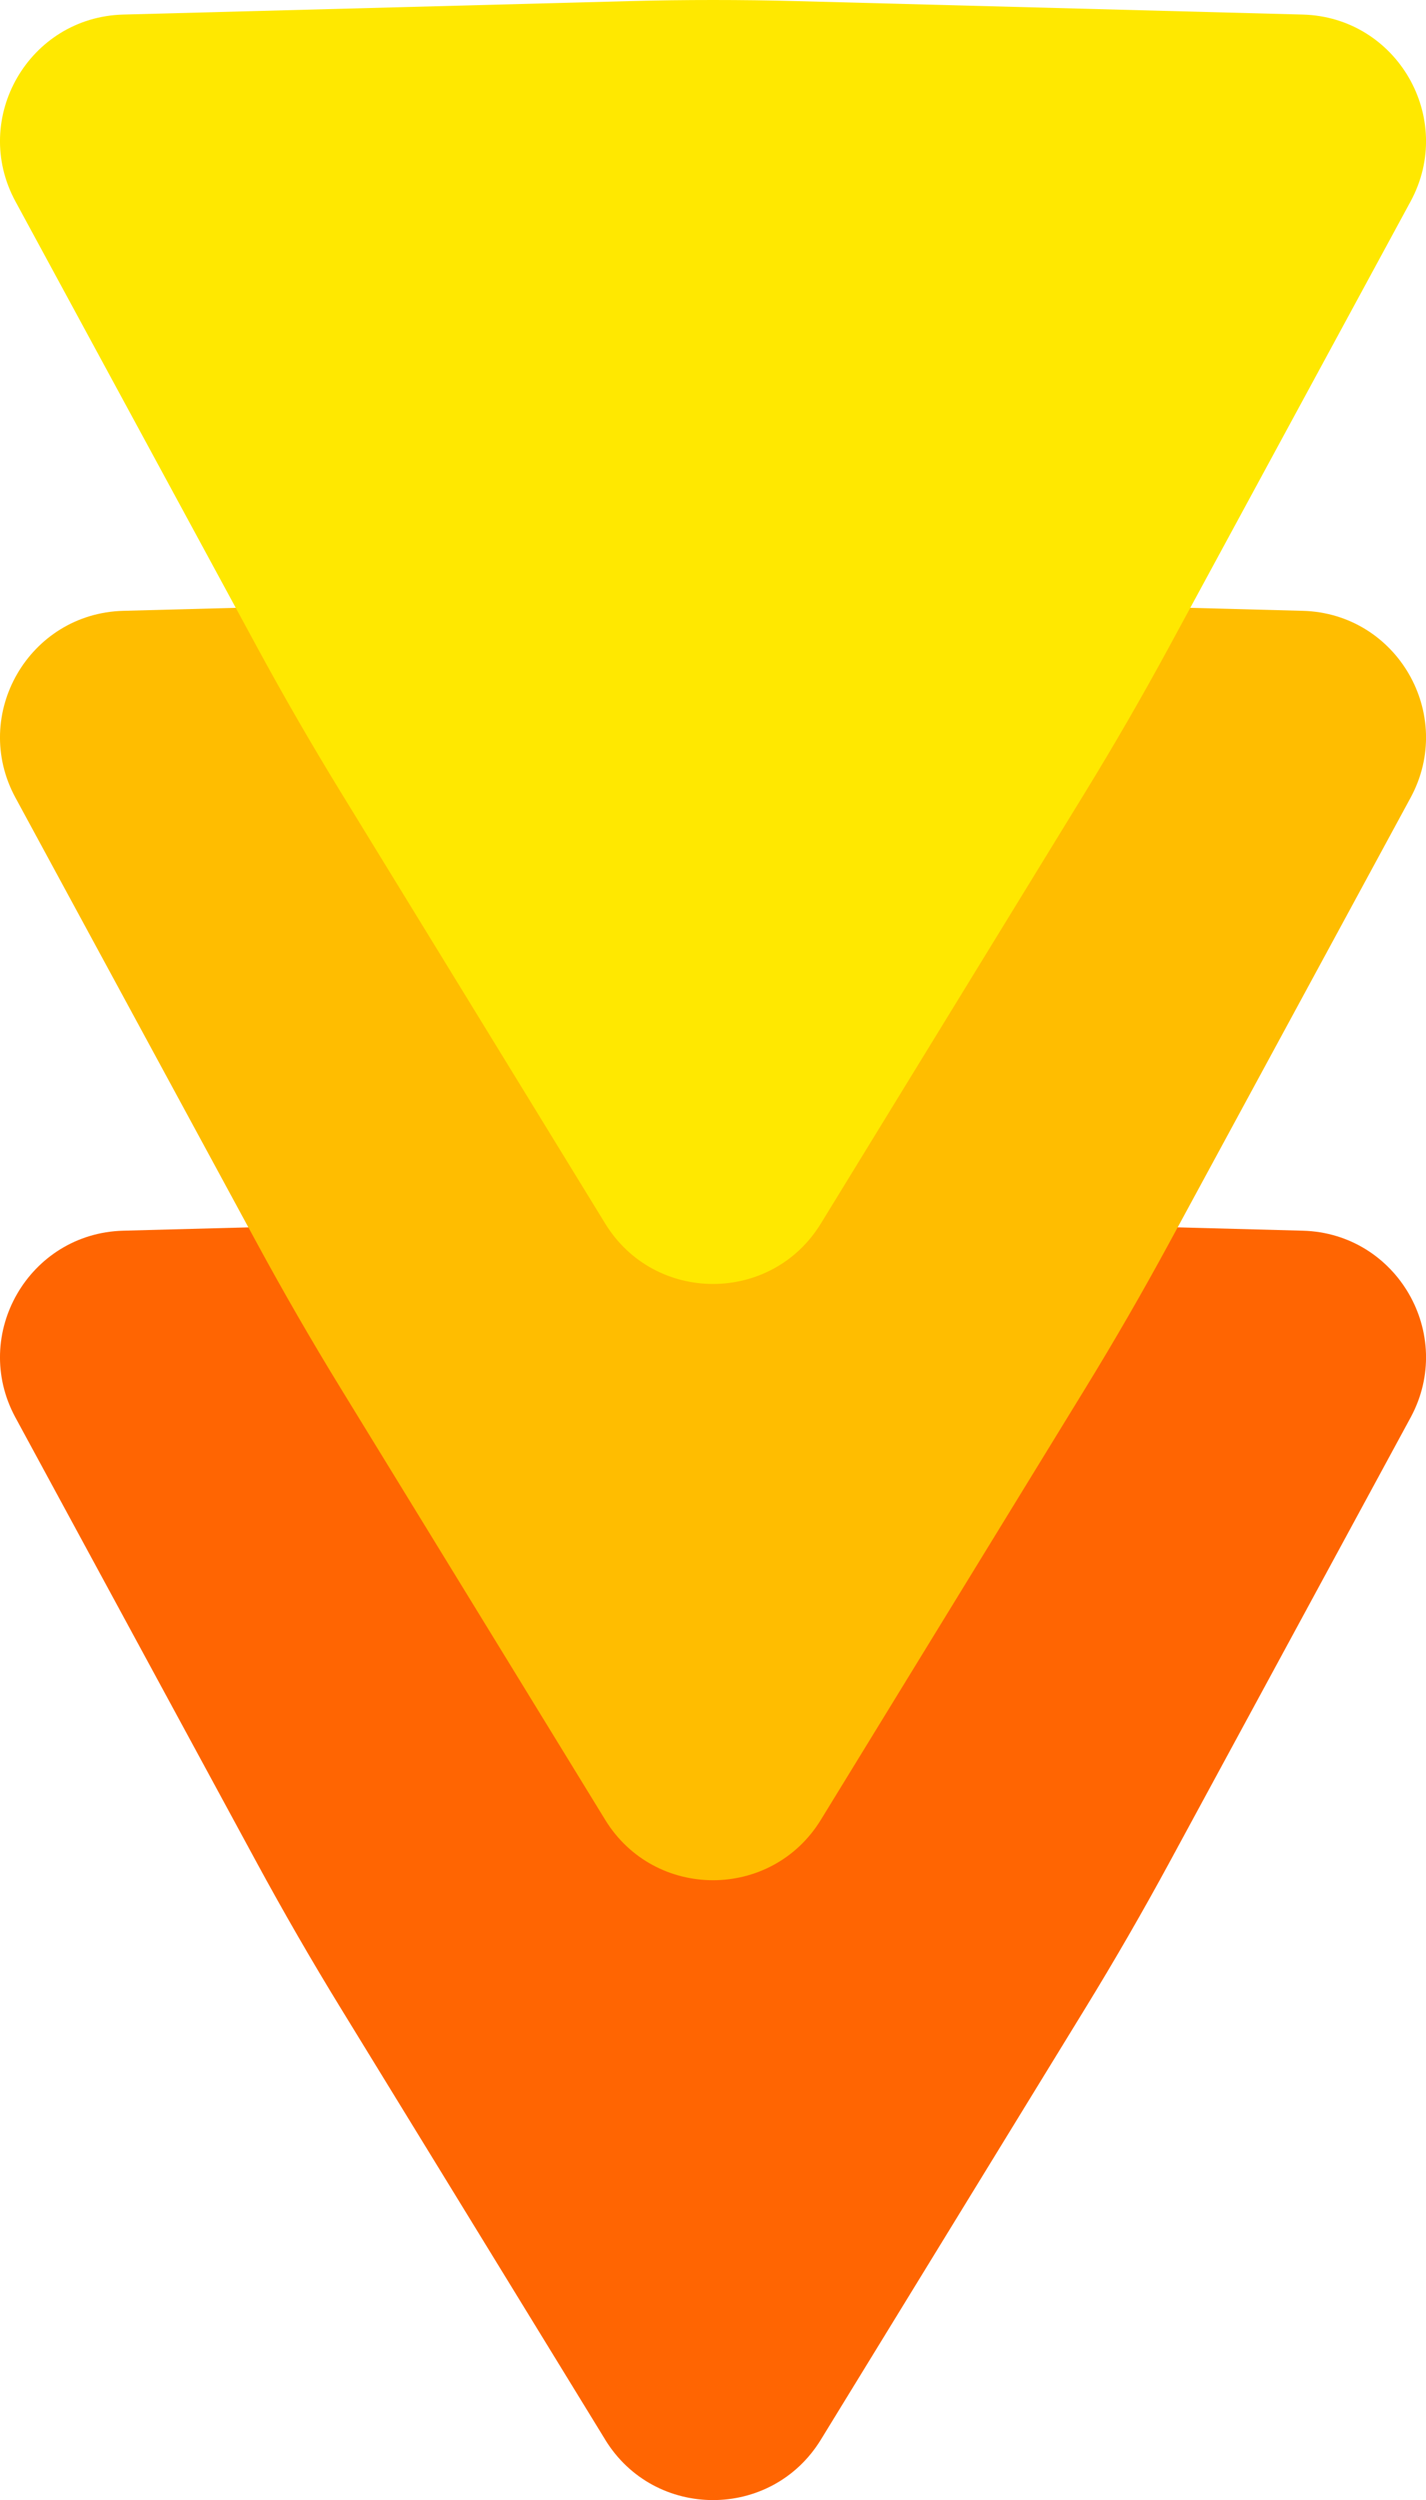<svg xmlns="http://www.w3.org/2000/svg" id="Camada_2" data-name="Camada 2" viewBox="0 0 345.81 605.87"><defs><style>      .cls-1 {        fill: #ffbd00;      }      .cls-1, .cls-2, .cls-3 {        stroke-width: 0px;      }      .cls-2 {        fill: #ffe800;      }      .cls-3 {        fill: #ff6502;      }    </style></defs><g id="Layer_1" data-name="Layer 1"><path class="cls-3" d="M146.76,591.23l-64.16-104.61c-7.09-11.56-13.87-23.31-20.34-35.23L3.75,343.54c-10.92-20.12,3.26-44.68,26.15-45.29l122.67-3.26c13.56-.36,27.12-.36,40.68,0l122.67,3.26c22.89.61,37.06,25.17,26.15,45.29l-58.51,107.86c-6.47,11.92-13.25,23.67-20.34,35.23l-64.16,104.61c-11.97,19.52-40.33,19.52-52.3,0Z"></path><path class="cls-1" d="M146.76,441.02l-64.16-104.61c-7.09-11.56-13.87-23.31-20.34-35.23L3.75,193.32c-10.92-20.12,3.26-44.68,26.15-45.29l122.67-3.26c13.56-.36,27.12-.36,40.68,0l122.67,3.26c22.89.61,37.06,25.17,26.15,45.29l-58.51,107.86c-6.47,11.92-13.25,23.67-20.34,35.23l-64.16,104.61c-11.97,19.52-40.33,19.52-52.3,0Z"></path><path class="cls-2" d="M146.76,296.52l-64.16-104.61c-7.09-11.56-13.87-23.31-20.34-35.23L3.75,48.82C-7.17,28.7,7.01,4.14,29.9,3.53L152.57.27c13.56-.36,27.12-.36,40.68,0l122.67,3.26c22.89.61,37.06,25.17,26.15,45.29l-58.51,107.86c-6.47,11.92-13.25,23.67-20.34,35.23l-64.16,104.61c-11.97,19.52-40.33,19.52-52.3,0Z"></path></g></svg>